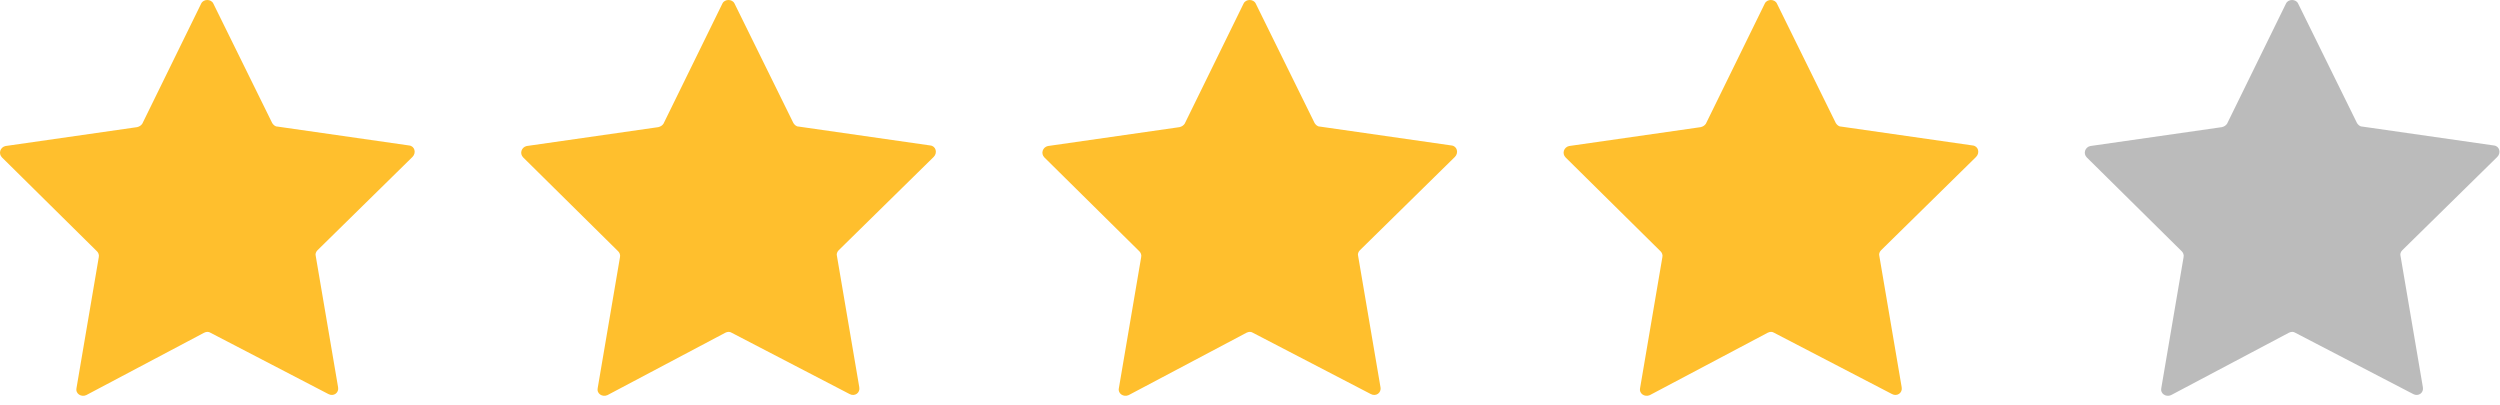 <svg width="185" height="30" viewBox="0 0 185 30" fill="none" xmlns="http://www.w3.org/2000/svg">
<path d="M15.782 0.254L20.146 9.111C20.23 9.239 20.358 9.366 20.527 9.366L30.27 10.764C30.694 10.806 30.821 11.315 30.524 11.612L23.492 18.52C23.365 18.647 23.323 18.816 23.365 18.943L25.017 28.648C25.102 29.072 24.678 29.368 24.297 29.157L15.571 24.622C15.444 24.537 15.274 24.537 15.105 24.622L6.378 29.241C5.997 29.411 5.573 29.114 5.658 28.733L7.31 19.028C7.352 18.858 7.268 18.689 7.183 18.604L0.151 11.654C-0.146 11.357 0.024 10.891 0.405 10.806L10.148 9.408C10.318 9.366 10.445 9.281 10.53 9.154L14.893 0.254C15.062 -0.085 15.613 -0.085 15.782 0.254Z" fill="#FFBF2D"/>
<path d="M54.351 0.254L58.714 9.111C58.799 9.239 58.926 9.366 59.096 9.366L68.839 10.764C69.262 10.806 69.389 11.315 69.093 11.612L62.061 18.52C61.934 18.647 61.892 18.816 61.934 18.943L63.586 28.648C63.671 29.072 63.247 29.368 62.866 29.157L54.139 24.622C54.012 24.537 53.843 24.537 53.673 24.622L44.947 29.241C44.566 29.411 44.142 29.114 44.227 28.733L45.879 19.028C45.921 18.858 45.837 18.689 45.752 18.604L38.72 11.654C38.423 11.357 38.593 10.891 38.974 10.806L48.717 9.408C48.886 9.366 49.014 9.281 49.098 9.154L53.462 0.254C53.631 -0.085 54.182 -0.085 54.351 0.254Z" fill="#FFBF2D"/>
<path d="M92.92 0.254L97.283 9.111C97.368 9.239 97.495 9.366 97.664 9.366L107.407 10.764C107.831 10.806 107.958 11.315 107.662 11.612L100.63 18.52C100.502 18.647 100.46 18.816 100.502 18.943L102.155 28.648C102.239 29.072 101.816 29.368 101.434 29.157L92.708 24.622C92.581 24.537 92.411 24.537 92.242 24.622L83.516 29.241C83.134 29.411 82.711 29.114 82.795 28.733L84.447 19.028C84.49 18.858 84.405 18.689 84.32 18.604L77.288 11.654C76.992 11.357 77.161 10.891 77.543 10.806L87.286 9.408C87.455 9.366 87.582 9.281 87.667 9.154L92.03 0.254C92.2 -0.085 92.75 -0.085 92.92 0.254Z" fill="#FFBF2D"/>
<path d="M131.488 0.254L135.852 9.111C135.936 9.239 136.064 9.366 136.233 9.366L145.976 10.764C146.4 10.806 146.527 11.315 146.23 11.612L139.198 18.52C139.071 18.647 139.029 18.816 139.071 18.943L140.723 28.648C140.808 29.072 140.384 29.368 140.003 29.157L131.277 24.622C131.15 24.537 130.98 24.537 130.811 24.622L122.084 29.241C121.703 29.411 121.279 29.114 121.364 28.733L123.016 19.028C123.059 18.858 122.974 18.689 122.889 18.604L115.857 11.654C115.561 11.357 115.73 10.891 116.111 10.806L125.854 9.408C126.024 9.366 126.151 9.281 126.236 9.154L130.599 0.254C130.768 -0.085 131.319 -0.085 131.488 0.254Z" fill="#FFBF2D"/>
<path d="M170.057 0.254L174.42 9.111C174.505 9.239 174.632 9.366 174.802 9.366L184.545 10.764C184.968 10.806 185.096 11.315 184.799 11.612L177.767 18.52C177.64 18.647 177.598 18.816 177.64 18.943L179.292 28.648C179.377 29.072 178.953 29.368 178.572 29.157L169.845 24.622C169.718 24.537 169.549 24.537 169.379 24.622L160.653 29.241C160.272 29.411 159.848 29.114 159.933 28.733L161.585 19.028C161.627 18.858 161.543 18.689 161.458 18.604L154.426 11.654C154.129 11.357 154.299 10.891 154.68 10.806L164.423 9.408C164.593 9.366 164.72 9.281 164.804 9.154L169.168 0.254C169.337 -0.085 169.888 -0.085 170.057 0.254Z" fill="#BBBBBB"/>
</svg>

